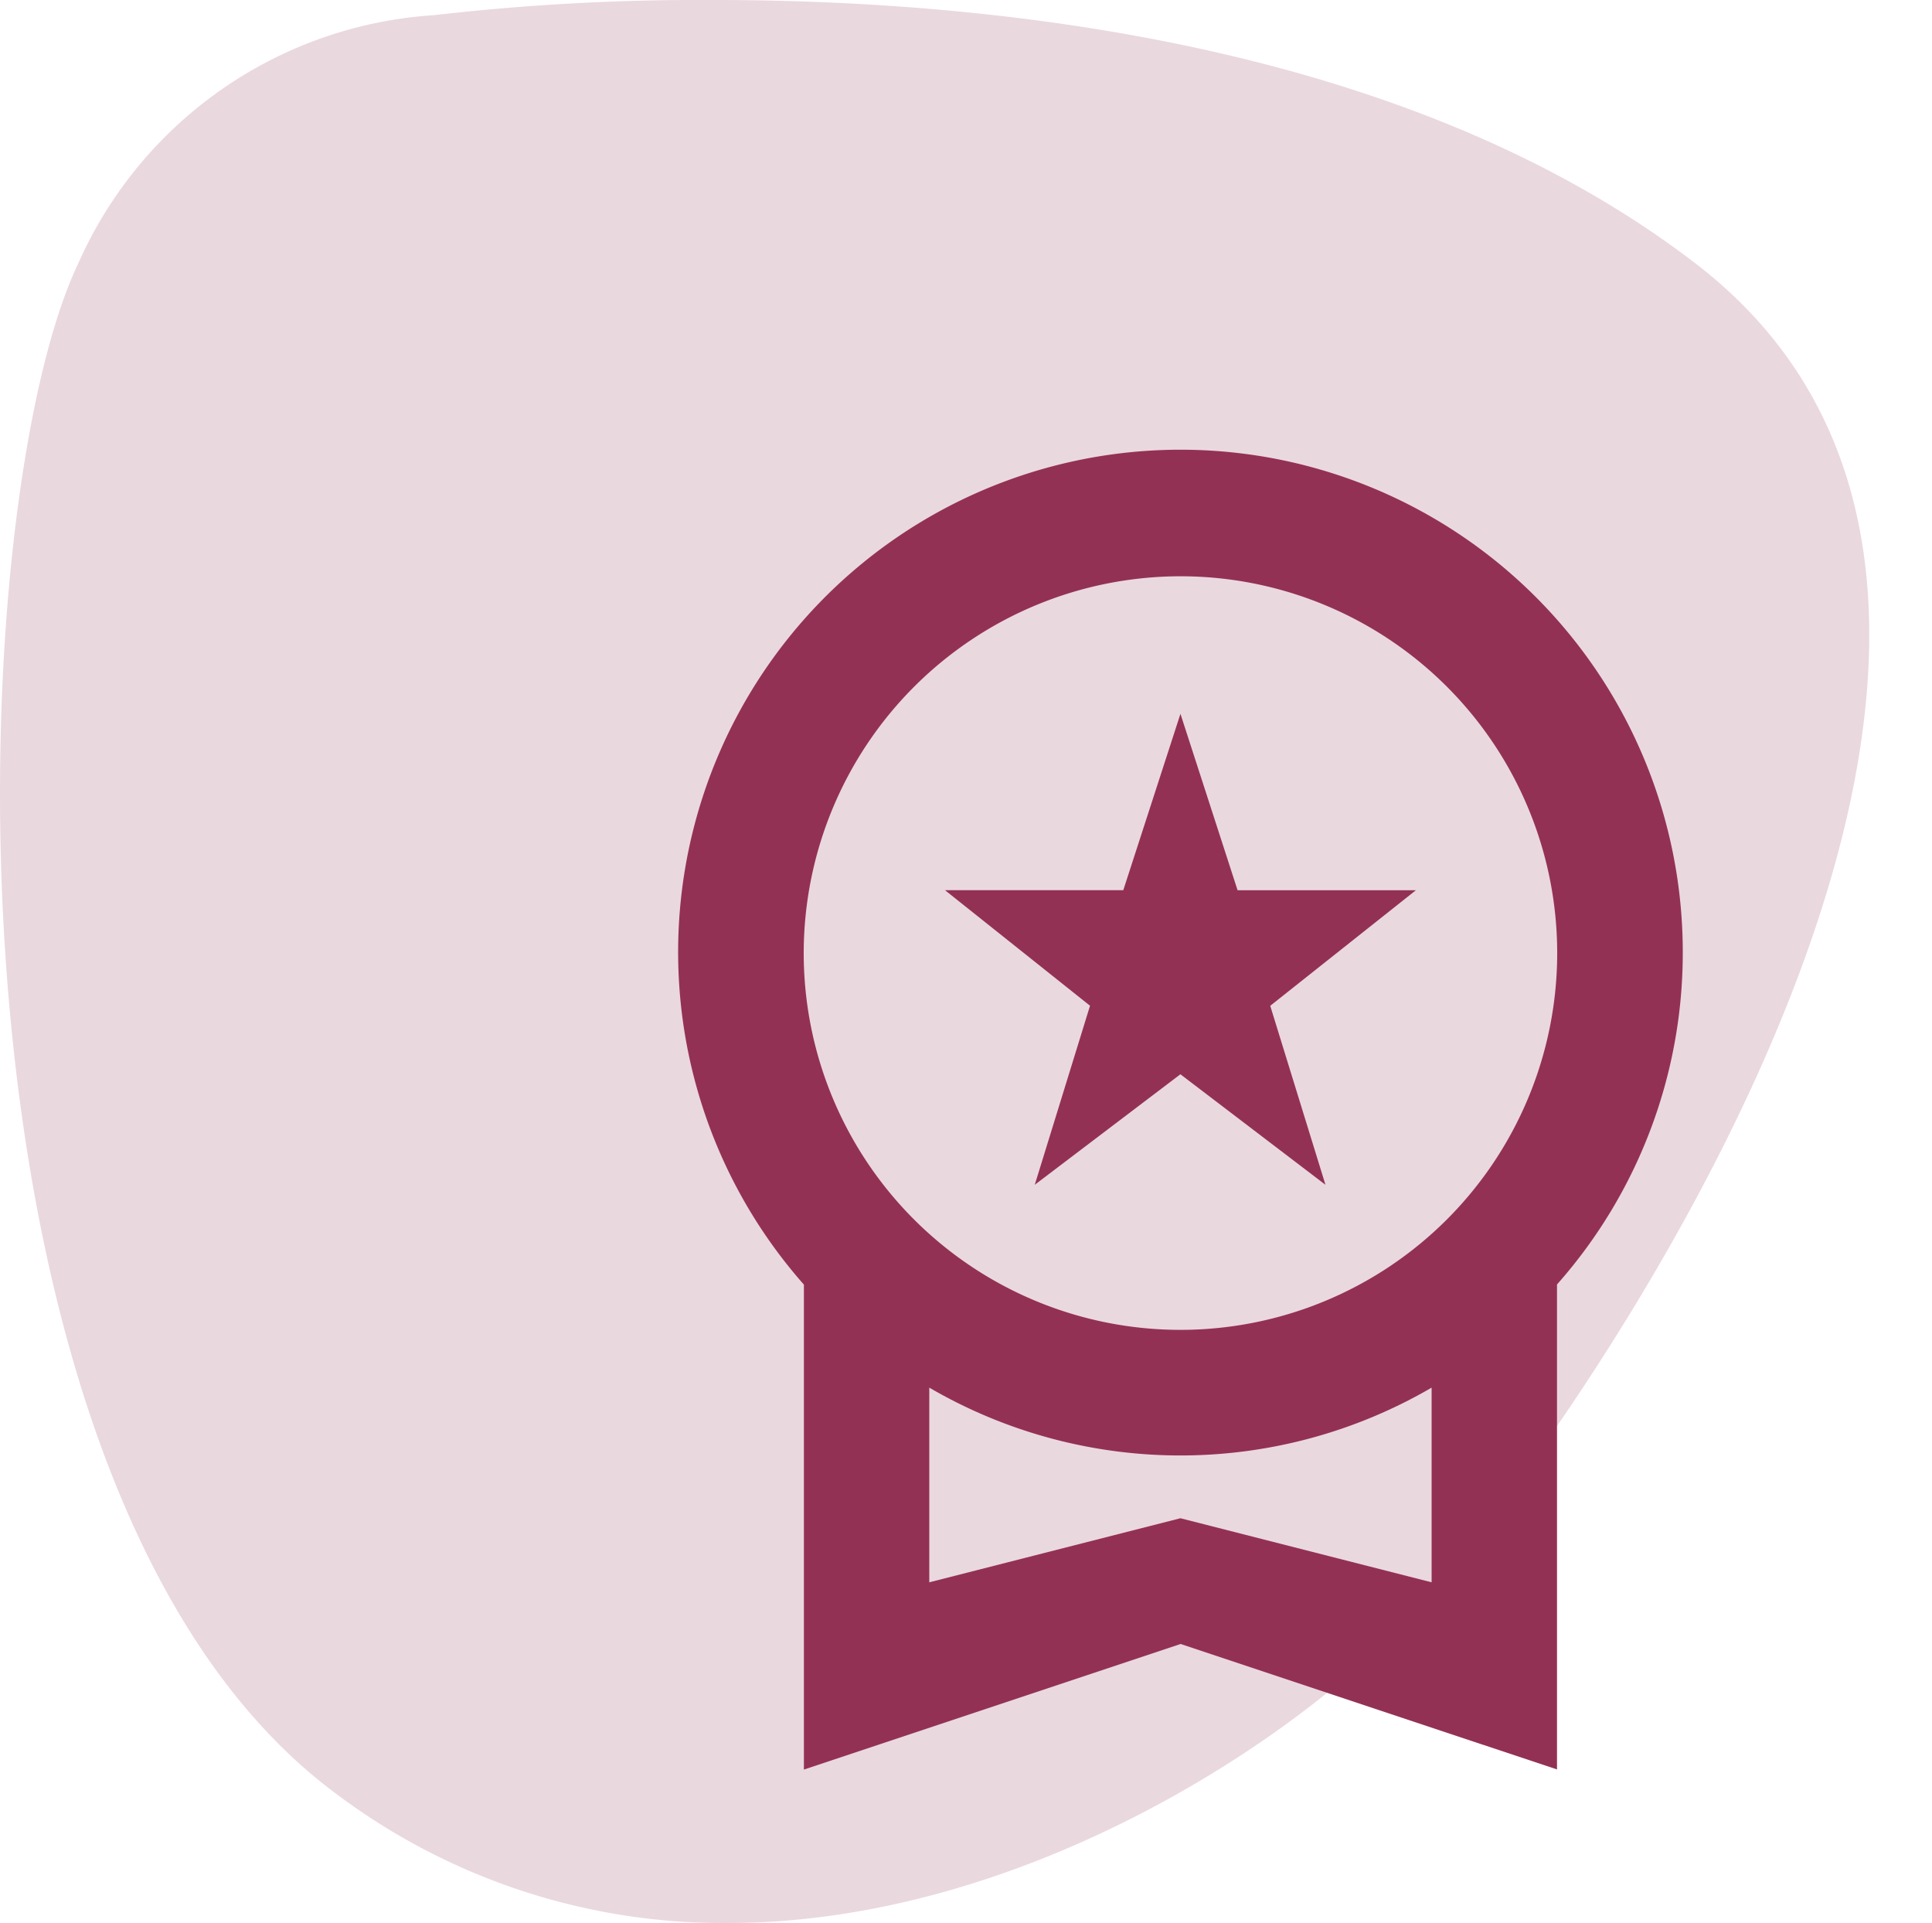 <svg xmlns="http://www.w3.org/2000/svg" width="51" height="50.755" viewBox="0 0 51 50.755">
  <g id="Gruppe_15569" data-name="Gruppe 15569" transform="translate(-1170 -647.691)">
    <g id="Gruppe_15568" data-name="Gruppe 15568">
      <g id="Gruppe_15559" data-name="Gruppe 15559" transform="translate(0 44)">
        <g id="Gruppe_5849" data-name="Gruppe 5849" transform="translate(431 -277)">
          <g id="Gruppe_5805" data-name="Gruppe 5805" transform="translate(739 880.691)">
            <path id="Pfad_39" data-name="Pfad 39" d="M10.494,0A61.194,61.194,0,0,0,3.107.4,11.043,11.043,0,0,0-6.286,6.95C-9.416,13.5-10.269,39.394.544,47.362a17,17,0,0,0,10.3,3.394c7.733,0,14.922-4.793,17.88-7.947C32.988,38.255,48.646,16.341,36.4,6.95,28.78,1.1,17.74,0,10.494,0" transform="translate(8.353)" fill="#ead8df"/>
          </g>
        </g>
      </g>
    </g>
    <g id="workspace_premium_black_24dp" transform="translate(1181.271 656.271)">
      <rect id="Rechteck_4570" data-name="Rechteck 4570" width="40" height="40" transform="translate(-0.271 -0.271)" fill="none"/>
      <path id="Pfad_12451" data-name="Pfad 12451" d="M13.414,21.376l3.845-2.917,3.829,2.917L19.63,16.652l3.845-3.05H18.768L17.26,8.945,15.751,13.6H11.044l3.829,3.05ZM30.52,15.26a13.26,13.26,0,1,0-23.2,8.751v12.8l9.945-3.315L27.2,36.807v-12.8A13.194,13.194,0,0,0,30.52,15.26ZM17.26,5.315A9.945,9.945,0,1,1,7.315,15.26,9.953,9.953,0,0,1,17.26,5.315Zm0,24.862-6.63,1.691V26.73a13.173,13.173,0,0,0,13.26,0v5.138Z" transform="translate(2.63 1.315)" fill="#933154"/>
    </g>
  </g>
</svg>
